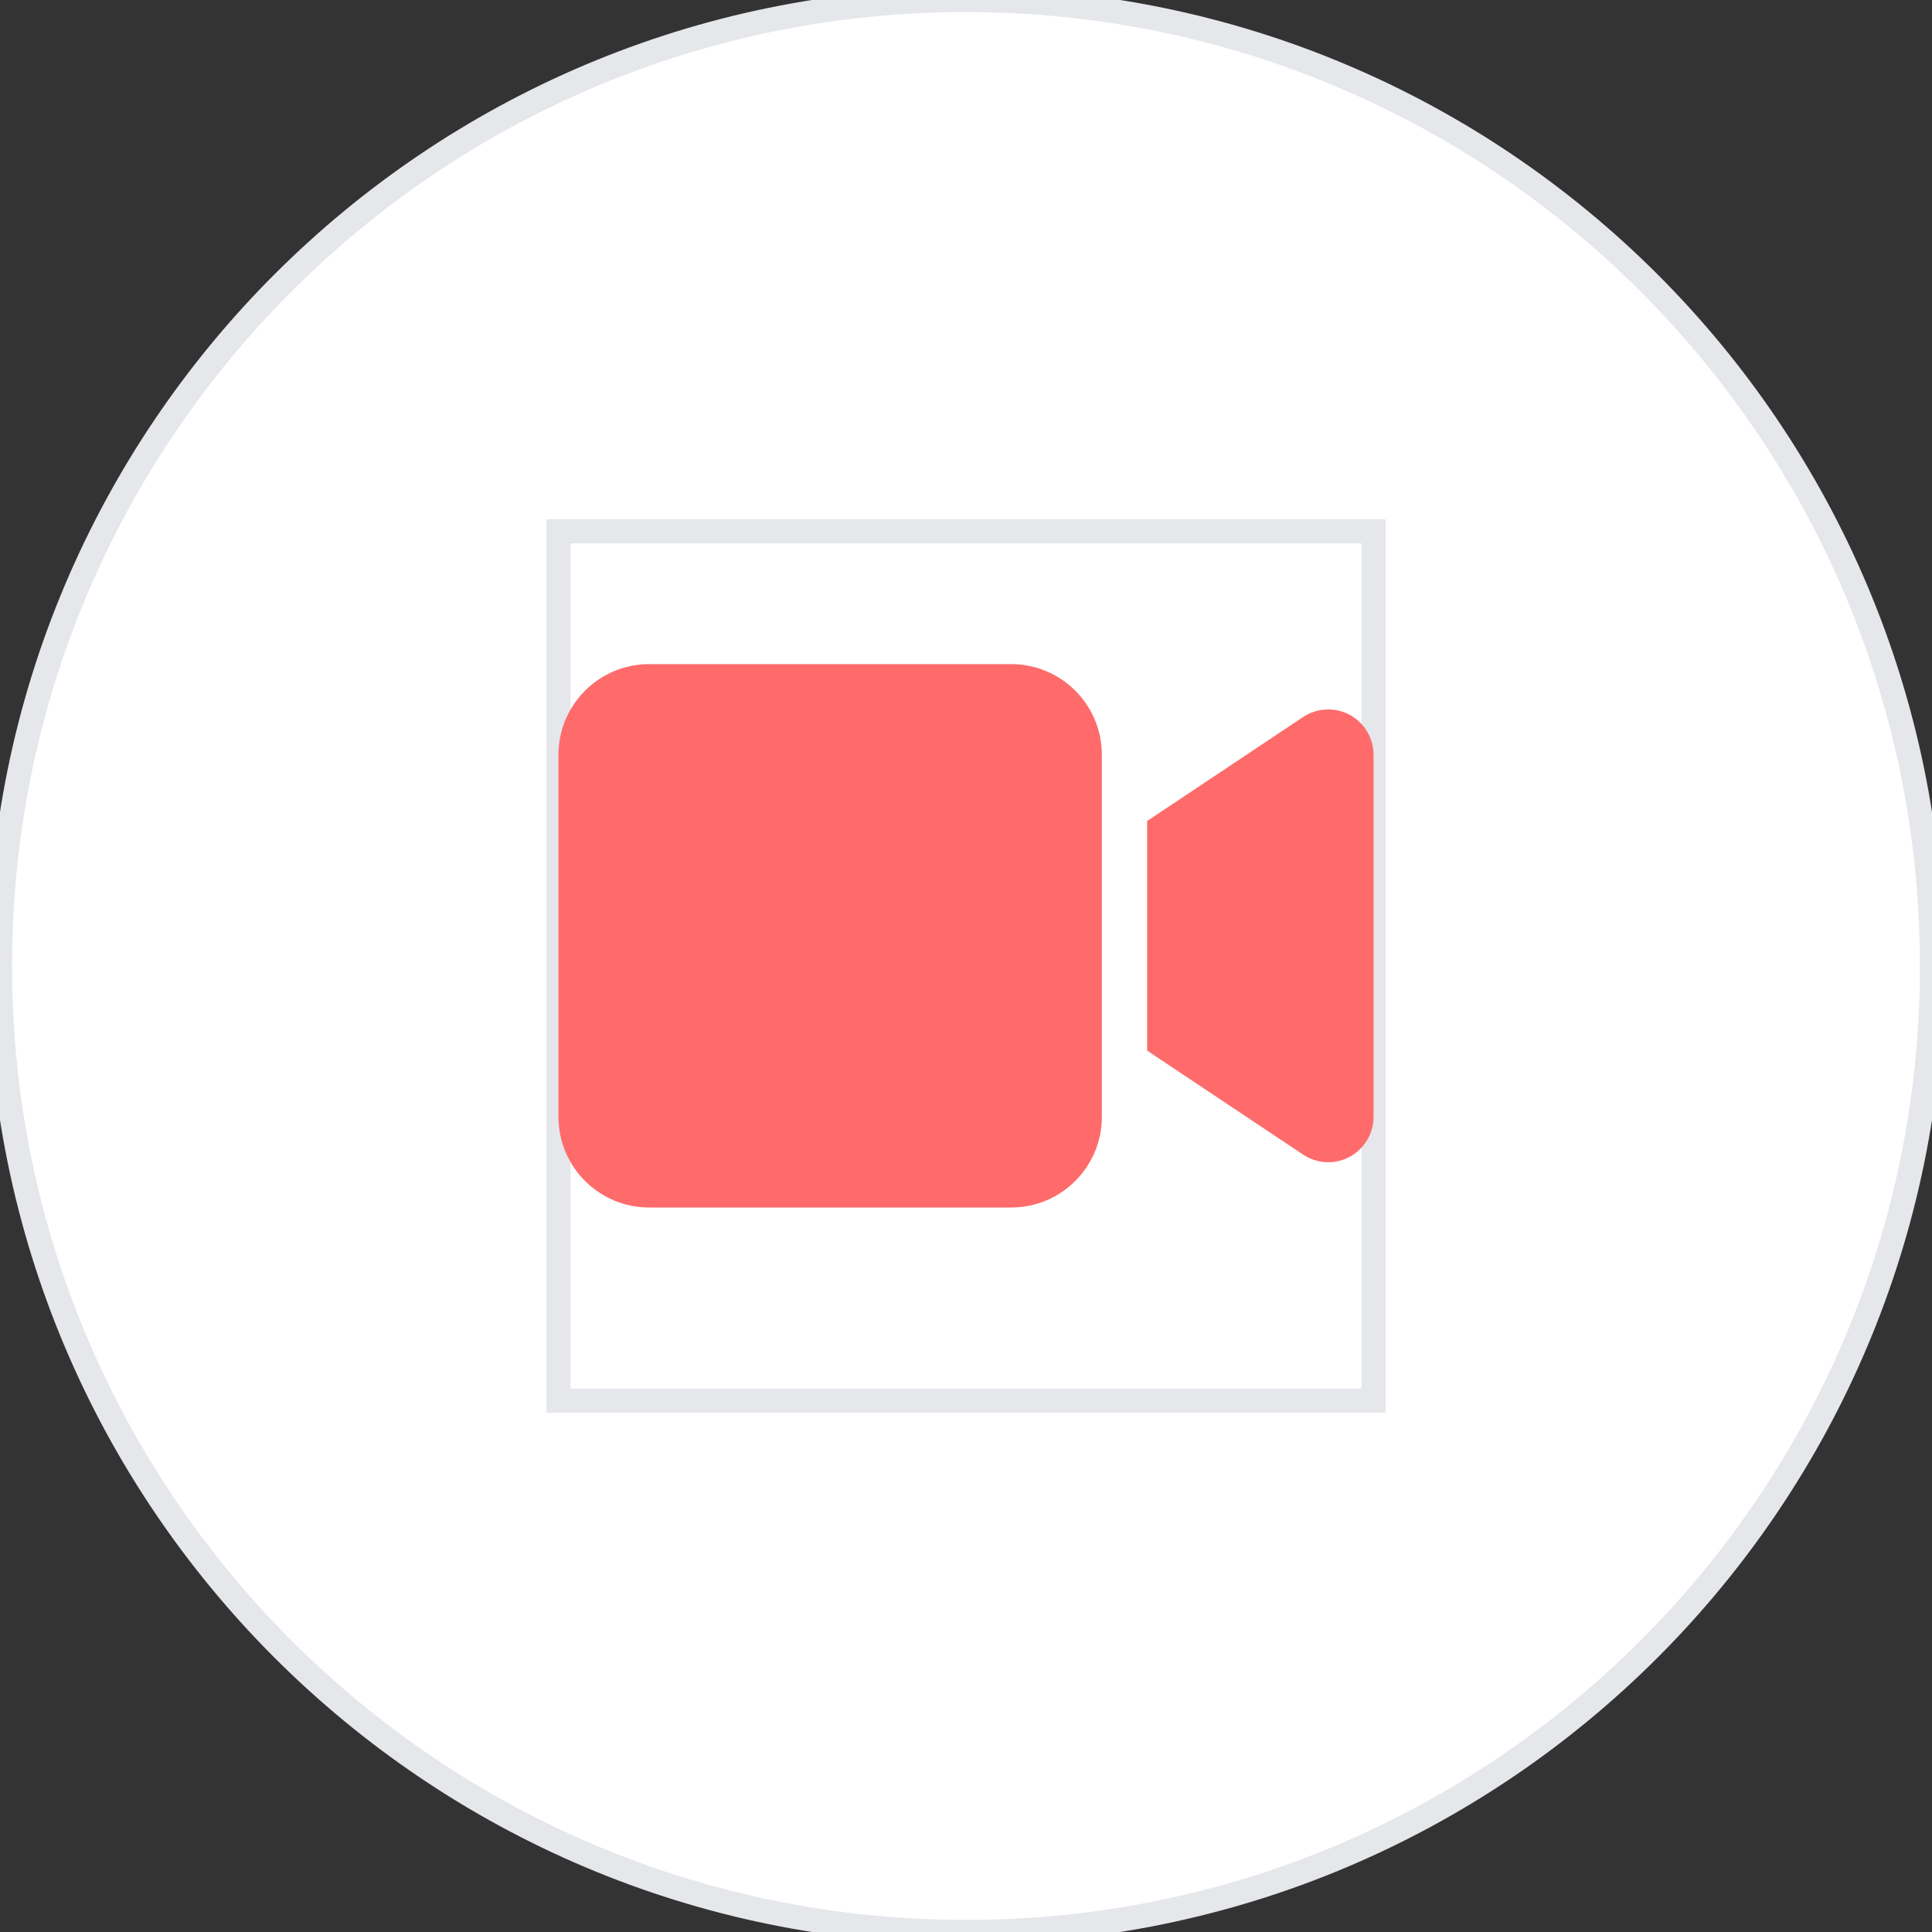 <?xml version="1.0" encoding="utf-8"?>
<svg xmlns="http://www.w3.org/2000/svg" fill="none" height="100%" overflow="visible" preserveAspectRatio="none" style="display: block;" viewBox="0 0 80 80" width="100%">
<rect x="0" y="0" width="80" height="80" fill="#333333" stroke="none"/>
<g id="div">
<path d="M40 0C62.091 0 80 17.909 80 40C80 62.091 62.091 80 40 80C17.909 80 0 62.091 0 40C0 17.909 17.909 0 40 0Z" fill="white"/>
<path d="M40 0C62.091 0 80 17.909 80 40C80 62.091 62.091 80 40 80C17.909 80 0 62.091 0 40C0 17.909 17.909 0 40 0Z" stroke="#E5E7EB"/>
<g id="i">
<path d="M56.875 58H23.125V22H56.875V58Z" stroke="#E5E7EB"/>
<g id="svg">
<g id="Frame">
<g clip-path="url(#clip0_0_1032)">
<path d="M23.125 31.25C23.125 29.182 24.807 27.5 26.875 27.5H41.875C43.943 27.5 45.625 29.182 45.625 31.25V46.25C45.625 48.318 43.943 50 41.875 50H26.875C24.807 50 23.125 48.318 23.125 46.25V31.25ZM55.885 29.598C56.494 29.926 56.875 30.559 56.875 31.25V46.25C56.875 46.941 56.494 47.574 55.885 47.902C55.275 48.23 54.537 48.195 53.957 47.809L48.332 44.059L47.5 43.502V42.5V35V33.998L48.332 33.441L53.957 29.691C54.531 29.311 55.27 29.27 55.885 29.598Z" fill="#FF6B6B" id="Vector"/>
</g>
</g>
</g>
</g>
</g>
<defs>
<clipPath id="clip0_0_1032">
<path d="M23.125 23.75H56.875V53.75H23.125V23.75Z" fill="white"/>
</clipPath>
</defs>
</svg>